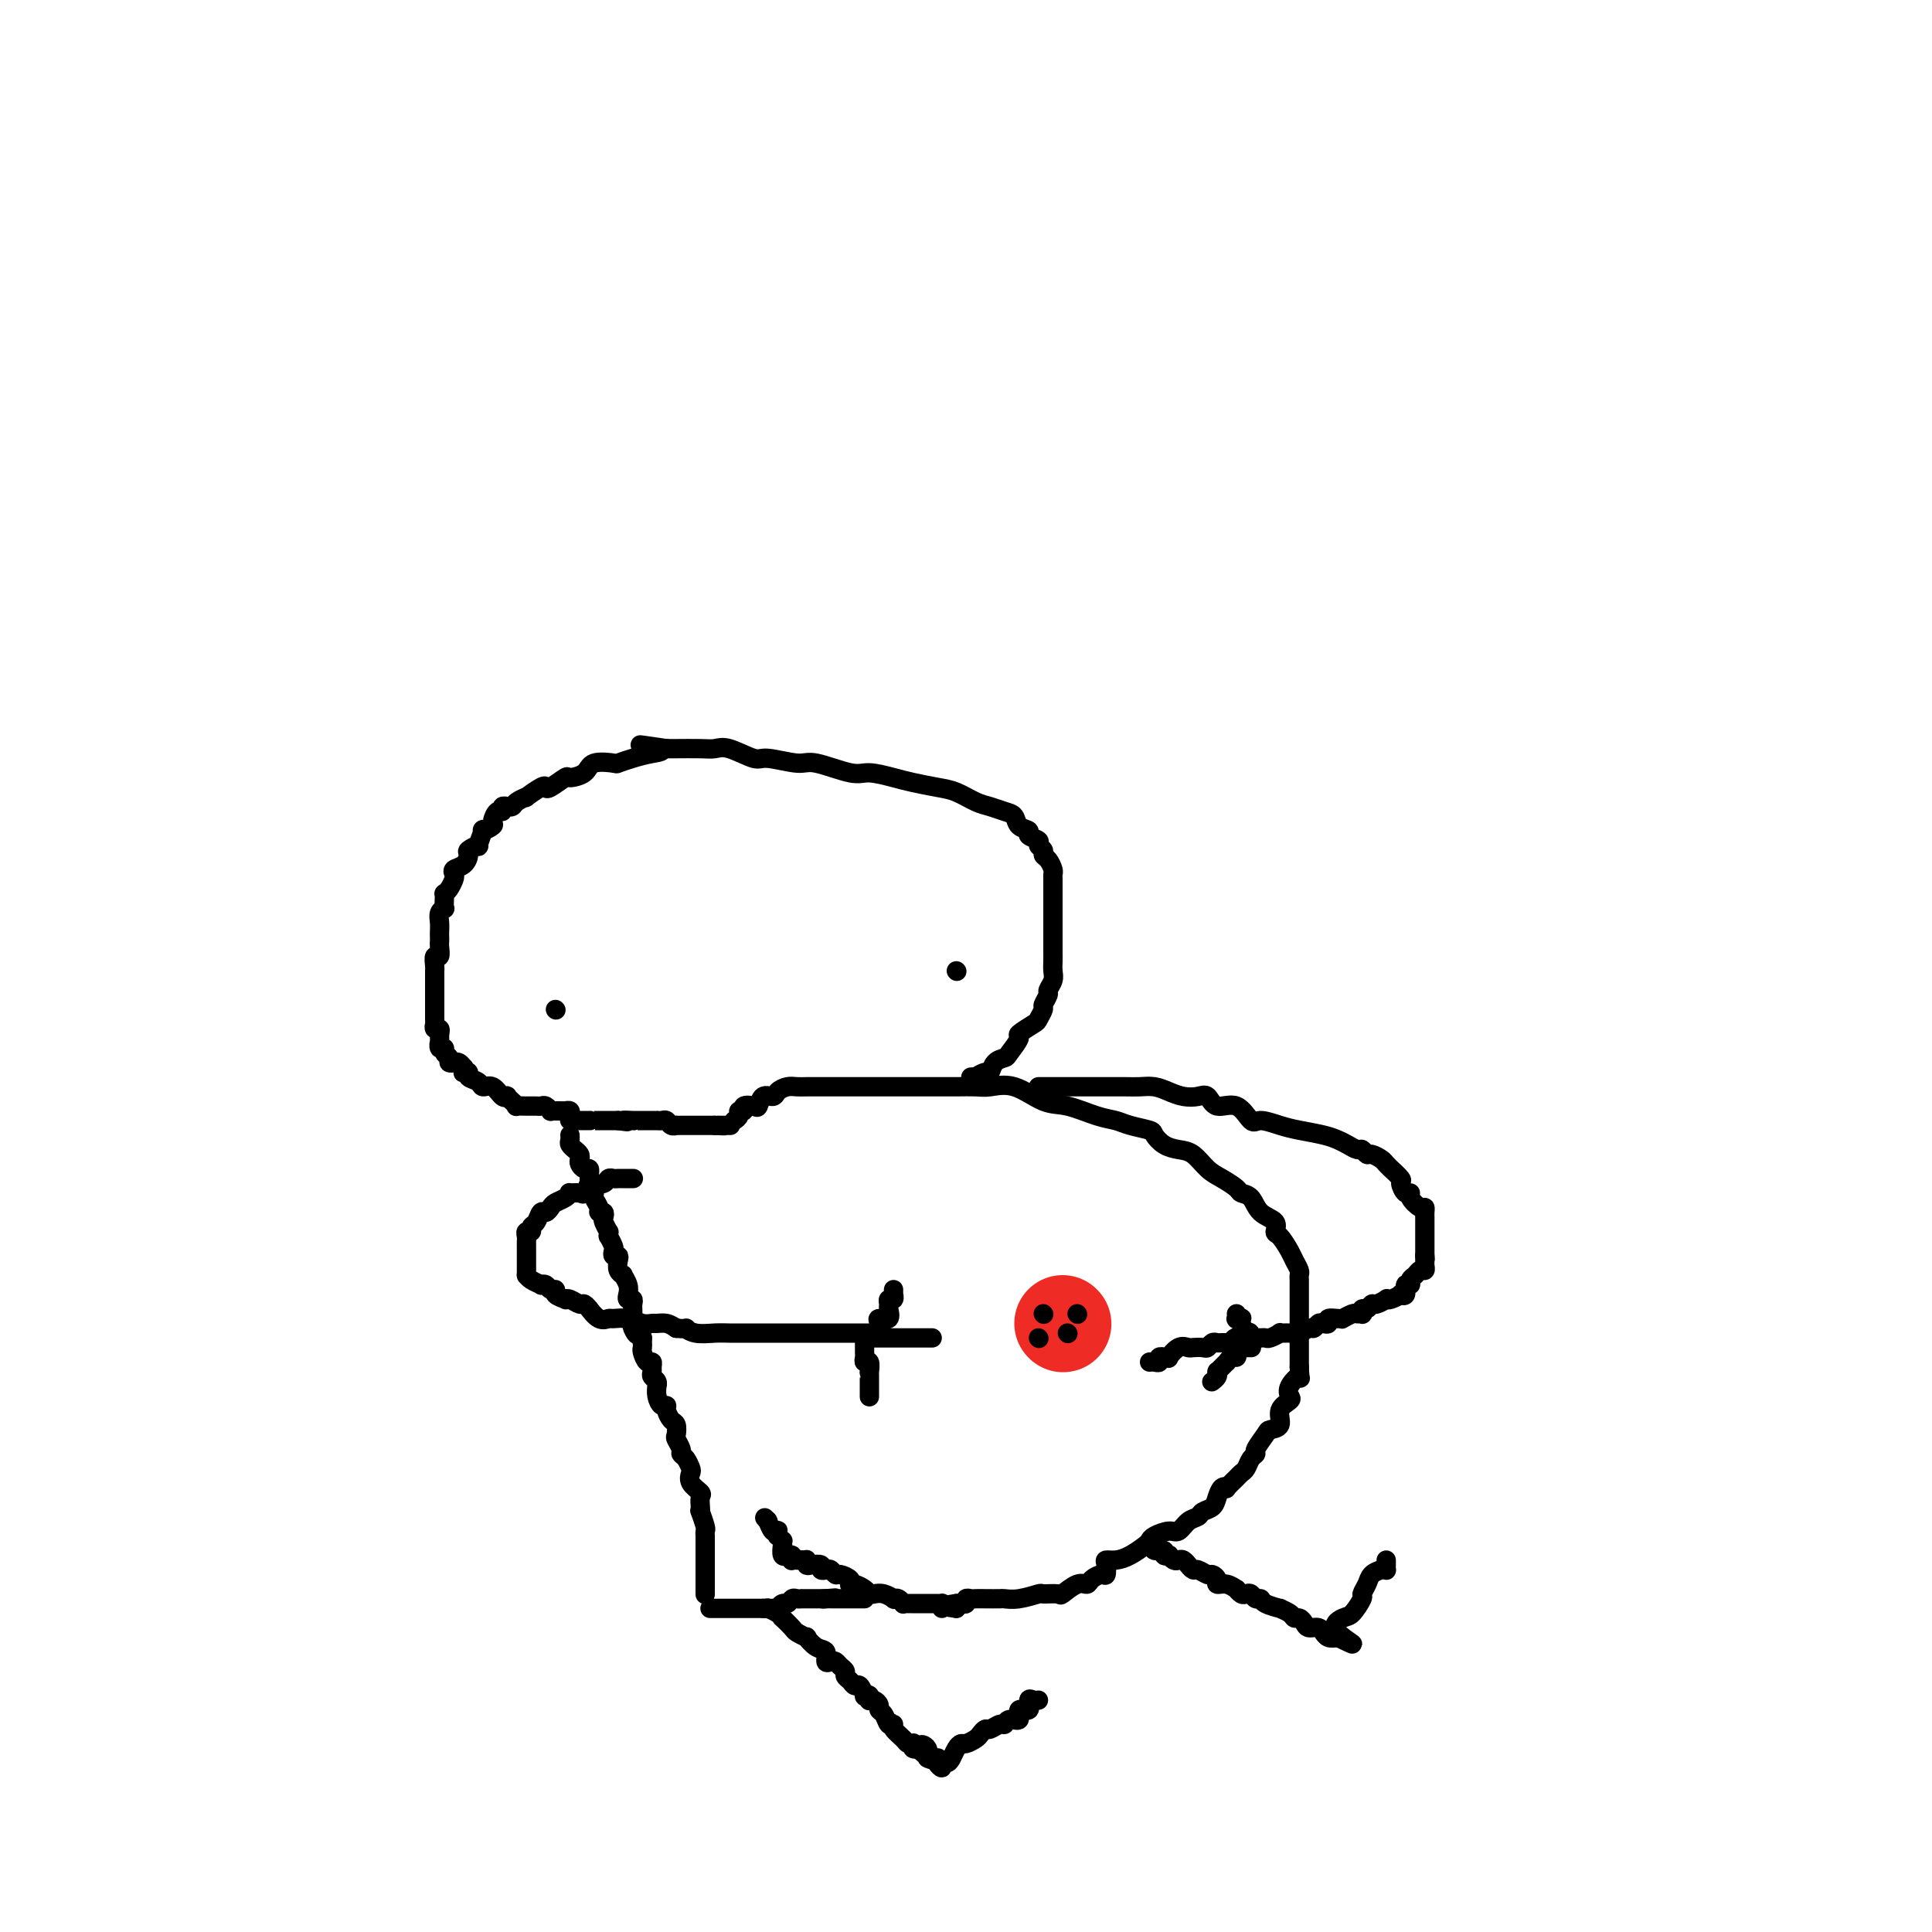 <svg viewBox='0 0 400 400' version='1.1' xmlns='http://www.w3.org/2000/svg' xmlns:xlink='http://www.w3.org/1999/xlink'><g fill='none' stroke='#000000' stroke-width='4' stroke-linecap='round' stroke-linejoin='round'><path d='M152,232c0.457,-0.302 0.914,-0.603 1,-1c0.086,-0.397 -0.198,-0.889 0,-1c0.198,-0.111 0.878,0.159 1,0c0.122,-0.159 -0.314,-0.746 0,-1c0.314,-0.254 1.379,-0.176 2,0c0.621,0.176 0.799,0.450 1,0c0.201,-0.450 0.424,-1.623 1,-2c0.576,-0.377 1.505,0.043 2,0c0.495,-0.043 0.555,-0.547 1,-1c0.445,-0.453 1.274,-0.853 2,-1c0.726,-0.147 1.348,-0.039 2,0c0.652,0.039 1.333,0.011 2,0c0.667,-0.011 1.318,-0.003 2,0c0.682,0.003 1.394,0.001 2,0c0.606,-0.001 1.108,-0.000 2,0c0.892,0.000 2.176,0.000 3,0c0.824,-0.000 1.189,-0.000 2,0c0.811,0.000 2.068,-0.000 3,0c0.932,0.000 1.540,0.000 3,0c1.460,-0.000 3.774,-0.000 5,0c1.226,0.000 1.366,0.001 2,0c0.634,-0.001 1.763,-0.003 3,0c1.237,0.003 2.581,0.012 4,0c1.419,-0.012 2.912,-0.043 4,0c1.088,0.043 1.771,0.162 3,0c1.229,-0.162 3.004,-0.604 5,0c1.996,0.604 4.213,2.256 6,3c1.787,0.744 3.145,0.581 5,1c1.855,0.419 4.209,1.421 6,2c1.791,0.579 3.021,0.736 4,1c0.979,0.264 1.707,0.634 3,1c1.293,0.366 3.150,0.726 4,1c0.850,0.274 0.692,0.461 1,1c0.308,0.539 1.082,1.428 2,2c0.918,0.572 1.980,0.825 3,1c1.020,0.175 1.999,0.271 3,1c1.001,0.729 2.026,2.091 3,3c0.974,0.909 1.898,1.364 3,2c1.102,0.636 2.384,1.454 3,2c0.616,0.546 0.567,0.819 1,1c0.433,0.181 1.347,0.270 2,1c0.653,0.730 1.043,2.100 2,3c0.957,0.900 2.480,1.329 3,2c0.520,0.671 0.038,1.584 0,2c-0.038,0.416 0.368,0.335 1,1c0.632,0.665 1.490,2.076 2,3c0.510,0.924 0.673,1.360 1,2c0.327,0.640 0.820,1.485 1,2c0.180,0.515 0.048,0.702 0,1c-0.048,0.298 -0.013,0.707 0,1c0.013,0.293 0.003,0.469 0,1c-0.003,0.531 -0.001,1.418 0,2c0.001,0.582 0.000,0.860 0,1c-0.000,0.140 -0.000,0.141 0,1c0.000,0.859 0.000,2.575 0,3c-0.000,0.425 -0.000,-0.440 0,0c0.000,0.440 0.000,2.184 0,3c-0.000,0.816 -0.000,0.703 0,1c0.000,0.297 0.000,1.003 0,2c-0.000,0.997 -0.000,2.285 0,3c0.000,0.715 0.000,0.858 0,1'/><path d='M269,283c0.119,3.455 0.416,2.093 0,2c-0.416,-0.093 -1.546,1.082 -2,2c-0.454,0.918 -0.234,1.580 0,2c0.234,0.420 0.481,0.597 0,1c-0.481,0.403 -1.692,1.033 -2,2c-0.308,0.967 0.286,2.273 0,3c-0.286,0.727 -1.453,0.876 -2,1c-0.547,0.124 -0.475,0.222 -1,1c-0.525,0.778 -1.647,2.236 -2,3c-0.353,0.764 0.061,0.833 0,1c-0.061,0.167 -0.599,0.430 -1,1c-0.401,0.570 -0.667,1.445 -1,2c-0.333,0.555 -0.733,0.788 -1,1c-0.267,0.212 -0.400,0.402 -1,1c-0.600,0.598 -1.665,1.603 -2,2c-0.335,0.397 0.061,0.186 0,0c-0.061,-0.186 -0.579,-0.348 -1,0c-0.421,0.348 -0.746,1.205 -1,2c-0.254,0.795 -0.439,1.527 -1,2c-0.561,0.473 -1.500,0.686 -2,1c-0.500,0.314 -0.561,0.728 -1,1c-0.439,0.272 -1.256,0.402 -2,1c-0.744,0.598 -1.416,1.665 -2,2c-0.584,0.335 -1.079,-0.061 -2,0c-0.921,0.061 -2.266,0.581 -3,1c-0.734,0.419 -0.855,0.739 -1,1c-0.145,0.261 -0.312,0.464 -1,1c-0.688,0.536 -1.897,1.405 -3,2c-1.103,0.595 -2.101,0.915 -3,1c-0.899,0.085 -1.698,-0.066 -2,0c-0.302,0.066 -0.108,0.348 0,1c0.108,0.652 0.129,1.675 0,2c-0.129,0.325 -0.410,-0.049 -1,0c-0.590,0.049 -1.490,0.521 -2,1c-0.510,0.479 -0.631,0.966 -1,1c-0.369,0.034 -0.985,-0.384 -2,0c-1.015,0.384 -2.428,1.571 -3,2c-0.572,0.429 -0.304,0.101 -1,0c-0.696,-0.101 -2.356,0.026 -3,0c-0.644,-0.026 -0.273,-0.203 -1,0c-0.727,0.203 -2.552,0.786 -4,1c-1.448,0.214 -2.520,0.058 -3,0c-0.480,-0.058 -0.367,-0.016 -1,0c-0.633,0.016 -2.011,0.008 -3,0c-0.989,-0.008 -1.588,-0.016 -2,0c-0.412,0.016 -0.636,0.057 -1,0c-0.364,-0.057 -0.868,-0.211 -1,0c-0.132,0.211 0.109,0.789 0,1c-0.109,0.211 -0.568,0.057 -1,0c-0.432,-0.057 -0.838,-0.016 -1,0c-0.162,0.016 -0.081,0.008 0,0'/><path d='M198,332c-3.667,0.500 -1.833,0.750 0,1'/><path d='M198,333c0.000,0.167 0.000,0.083 0,0'/><path d='M195,333c-0.030,-0.423 -0.060,-0.845 0,-1c0.060,-0.155 0.209,-0.041 0,0c-0.209,0.041 -0.778,0.011 -1,0c-0.222,-0.011 -0.097,-0.003 0,0c0.097,0.003 0.167,0.001 0,0c-0.167,-0.001 -0.569,-0.000 -1,0c-0.431,0.000 -0.890,0.000 -1,0c-0.110,-0.000 0.128,-0.000 0,0c-0.128,0.000 -0.622,-0.000 -1,0c-0.378,0.000 -0.640,0.000 -1,0c-0.360,-0.000 -0.818,-0.000 -1,0c-0.182,0.000 -0.086,0.001 0,0c0.086,-0.001 0.164,-0.004 0,0c-0.164,0.004 -0.570,0.015 -1,0c-0.430,-0.015 -0.884,-0.056 -1,0c-0.116,0.056 0.107,0.207 0,0c-0.107,-0.207 -0.543,-0.774 -1,-1c-0.457,-0.226 -0.935,-0.112 -1,0c-0.065,0.112 0.282,0.224 0,0c-0.282,-0.224 -1.192,-0.782 -2,-1c-0.808,-0.218 -1.512,-0.097 -2,0c-0.488,0.097 -0.758,0.170 -1,0c-0.242,-0.170 -0.455,-0.584 -1,-1c-0.545,-0.416 -1.421,-0.833 -2,-1c-0.579,-0.167 -0.862,-0.082 -1,0c-0.138,0.082 -0.131,0.162 0,0c0.131,-0.162 0.386,-0.565 0,-1c-0.386,-0.435 -1.414,-0.900 -2,-1c-0.586,-0.100 -0.730,0.166 -1,0c-0.270,-0.166 -0.667,-0.763 -1,-1c-0.333,-0.237 -0.601,-0.115 -1,0c-0.399,0.115 -0.930,0.223 -1,0c-0.070,-0.223 0.321,-0.778 0,-1c-0.321,-0.222 -1.353,-0.112 -2,0c-0.647,0.112 -0.909,0.226 -1,0c-0.091,-0.226 -0.011,-0.793 0,-1c0.011,-0.207 -0.049,-0.056 0,0c0.049,0.056 0.205,0.015 0,0c-0.205,-0.015 -0.773,-0.004 -1,0c-0.227,0.004 -0.114,0.002 0,0'/><path d='M158,333c0.474,0.021 0.948,0.042 1,0c0.052,-0.042 -0.319,-0.148 0,0c0.319,0.148 1.327,0.550 2,1c0.673,0.450 1.011,0.948 1,1c-0.011,0.052 -0.372,-0.342 0,0c0.372,0.342 1.478,1.419 2,2c0.522,0.581 0.459,0.665 1,1c0.541,0.335 1.685,0.920 2,1c0.315,0.080 -0.200,-0.346 0,0c0.200,0.346 1.114,1.465 2,2c0.886,0.535 1.743,0.486 2,1c0.257,0.514 -0.085,1.591 0,2c0.085,0.409 0.596,0.151 1,0c0.404,-0.151 0.700,-0.196 1,0c0.300,0.196 0.605,0.631 1,1c0.395,0.369 0.879,0.671 1,1c0.121,0.329 -0.121,0.684 0,1c0.121,0.316 0.606,0.593 1,1c0.394,0.407 0.698,0.945 1,1c0.302,0.055 0.603,-0.374 1,0c0.397,0.374 0.890,1.550 1,2c0.110,0.450 -0.164,0.172 0,0c0.164,-0.172 0.766,-0.239 1,0c0.234,0.239 0.100,0.785 0,1c-0.100,0.215 -0.167,0.098 0,0c0.167,-0.098 0.569,-0.176 1,0c0.431,0.176 0.890,0.608 1,1c0.110,0.392 -0.128,0.746 0,1c0.128,0.254 0.621,0.410 1,1c0.379,0.590 0.644,1.615 1,2c0.356,0.385 0.802,0.131 1,0c0.198,-0.131 0.148,-0.140 0,0c-0.148,0.140 -0.393,0.429 0,1c0.393,0.571 1.425,1.425 2,2c0.575,0.575 0.694,0.872 1,1c0.306,0.128 0.800,0.087 1,0c0.200,-0.087 0.105,-0.219 0,0c-0.105,0.219 -0.221,0.790 0,1c0.221,0.210 0.777,0.060 1,0c0.223,-0.060 0.111,-0.030 0,0'/><path d='M190,362c5.107,4.519 1.876,1.316 1,0c-0.876,-1.316 0.603,-0.746 1,0c0.397,0.746 -0.287,1.666 0,2c0.287,0.334 1.545,0.080 2,0c0.455,-0.080 0.107,0.013 0,0c-0.107,-0.013 0.027,-0.132 0,0c-0.027,0.132 -0.214,0.517 0,1c0.214,0.483 0.831,1.065 1,1c0.169,-0.065 -0.109,-0.778 0,-1c0.109,-0.222 0.606,0.046 1,0c0.394,-0.046 0.687,-0.408 1,-1c0.313,-0.592 0.647,-1.415 1,-2c0.353,-0.585 0.725,-0.931 1,-1c0.275,-0.069 0.454,0.140 1,0c0.546,-0.140 1.459,-0.630 2,-1c0.541,-0.370 0.708,-0.620 1,-1c0.292,-0.380 0.707,-0.891 1,-1c0.293,-0.109 0.465,0.183 1,0c0.535,-0.183 1.434,-0.842 2,-1c0.566,-0.158 0.801,0.184 1,0c0.199,-0.184 0.364,-0.894 1,-1c0.636,-0.106 1.742,0.392 2,0c0.258,-0.392 -0.334,-1.674 0,-2c0.334,-0.326 1.592,0.305 2,0c0.408,-0.305 -0.035,-1.546 0,-2c0.035,-0.454 0.548,-0.122 1,0c0.452,0.122 0.843,0.035 1,0c0.157,-0.035 0.078,-0.017 0,0'/><path d='M147,333c0.457,0.000 0.914,0.000 1,0c0.086,-0.000 -0.199,-0.000 0,0c0.199,0.000 0.880,0.000 1,0c0.120,-0.000 -0.323,-0.000 0,0c0.323,0.000 1.411,0.000 2,0c0.589,-0.000 0.679,-0.000 1,0c0.321,0.000 0.874,0.000 1,0c0.126,-0.000 -0.173,-0.000 0,0c0.173,0.000 0.820,0.000 1,0c0.180,-0.000 -0.105,-0.000 0,0c0.105,0.000 0.602,0.000 1,0c0.398,-0.000 0.698,-0.000 1,0c0.302,0.000 0.605,0.000 1,0c0.395,-0.000 0.880,-0.000 1,0c0.120,0.000 -0.126,0.001 0,0c0.126,-0.001 0.625,-0.004 1,0c0.375,0.004 0.625,0.016 1,0c0.375,-0.016 0.874,-0.061 1,0c0.126,0.061 -0.121,0.226 0,0c0.121,-0.226 0.611,-0.845 1,-1c0.389,-0.155 0.678,0.155 1,0c0.322,-0.155 0.679,-0.774 1,-1c0.321,-0.226 0.608,-0.061 1,0c0.392,0.061 0.889,0.016 1,0c0.111,-0.016 -0.164,-0.004 0,0c0.164,0.004 0.766,0.001 1,0c0.234,-0.001 0.100,-0.000 0,0c-0.100,0.000 -0.168,0.000 0,0c0.168,-0.000 0.570,-0.000 1,0c0.430,0.000 0.889,0.000 1,0c0.111,-0.000 -0.124,-0.000 0,0c0.124,0.000 0.607,0.000 1,0c0.393,-0.000 0.697,-0.000 1,0'/><path d='M171,331c3.730,-0.309 1.055,-0.083 0,0c-1.055,0.083 -0.489,0.022 0,0c0.489,-0.022 0.899,-0.006 1,0c0.101,0.006 -0.109,0.002 0,0c0.109,-0.002 0.537,-0.000 1,0c0.463,0.000 0.960,0.000 1,0c0.040,-0.000 -0.378,-0.000 0,0c0.378,0.000 1.550,0.000 2,0c0.450,-0.000 0.176,-0.000 0,0c-0.176,0.000 -0.254,0.000 0,0c0.254,-0.000 0.839,-0.000 1,0c0.161,0.000 -0.101,0.000 0,0c0.101,-0.000 0.566,-0.000 1,0c0.434,0.000 0.838,0.000 1,0c0.162,-0.000 0.081,-0.000 0,0'/><path d='M146,330c-0.000,0.100 -0.000,0.200 0,0c0.000,-0.200 0.000,-0.702 0,-1c-0.000,-0.298 -0.000,-0.394 0,-1c0.000,-0.606 0.000,-1.722 0,-2c-0.000,-0.278 -0.000,0.281 0,0c0.000,-0.281 0.000,-1.401 0,-2c-0.000,-0.599 -0.000,-0.676 0,-1c0.000,-0.324 0.000,-0.895 0,-1c-0.000,-0.105 -0.000,0.255 0,0c0.000,-0.255 0.001,-1.127 0,-2c-0.001,-0.873 -0.004,-1.748 0,-2c0.004,-0.252 0.015,0.119 0,0c-0.015,-0.119 -0.056,-0.727 0,-1c0.056,-0.273 0.211,-0.210 0,-1c-0.211,-0.790 -0.787,-2.435 -1,-3c-0.213,-0.565 -0.065,-0.052 0,0c0.065,0.052 0.045,-0.357 0,-1c-0.045,-0.643 -0.117,-1.519 0,-2c0.117,-0.481 0.421,-0.566 0,-1c-0.421,-0.434 -1.567,-1.216 -2,-2c-0.433,-0.784 -0.154,-1.571 0,-2c0.154,-0.429 0.181,-0.500 0,-1c-0.181,-0.500 -0.571,-1.428 -1,-2c-0.429,-0.572 -0.899,-0.787 -1,-1c-0.101,-0.213 0.166,-0.423 0,-1c-0.166,-0.577 -0.767,-1.520 -1,-2c-0.233,-0.480 -0.100,-0.497 0,-1c0.100,-0.503 0.168,-1.492 0,-2c-0.168,-0.508 -0.571,-0.534 -1,-1c-0.429,-0.466 -0.886,-1.372 -1,-2c-0.114,-0.628 0.113,-0.976 0,-1c-0.113,-0.024 -0.565,0.278 -1,0c-0.435,-0.278 -0.852,-1.135 -1,-2c-0.148,-0.865 -0.025,-1.737 0,-2c0.025,-0.263 -0.046,0.085 0,0c0.046,-0.085 0.209,-0.601 0,-1c-0.209,-0.399 -0.791,-0.679 -1,-1c-0.209,-0.321 -0.046,-0.681 0,-1c0.046,-0.319 -0.026,-0.596 0,-1c0.026,-0.404 0.151,-0.934 0,-1c-0.151,-0.066 -0.576,0.333 -1,0c-0.424,-0.333 -0.846,-1.399 -1,-2c-0.154,-0.601 -0.042,-0.739 0,-1c0.042,-0.261 0.012,-0.646 0,-1c-0.012,-0.354 -0.006,-0.677 0,-1'/><path d='M133,277c-2.022,-5.284 -1.078,-1.993 -1,-1c0.078,0.993 -0.711,-0.311 -1,-1c-0.289,-0.689 -0.078,-0.762 0,-1c0.078,-0.238 0.022,-0.642 0,-1c-0.022,-0.358 -0.010,-0.670 0,-1c0.010,-0.330 0.016,-0.679 0,-1c-0.016,-0.321 -0.056,-0.613 0,-1c0.056,-0.387 0.207,-0.868 0,-1c-0.207,-0.132 -0.772,0.084 -1,0c-0.228,-0.084 -0.117,-0.469 0,-1c0.117,-0.531 0.241,-1.206 0,-2c-0.241,-0.794 -0.848,-1.705 -1,-2c-0.152,-0.295 0.152,0.027 0,0c-0.152,-0.027 -0.759,-0.403 -1,-1c-0.241,-0.597 -0.116,-1.416 0,-2c0.116,-0.584 0.223,-0.935 0,-1c-0.223,-0.065 -0.778,0.155 -1,0c-0.222,-0.155 -0.112,-0.687 0,-1c0.112,-0.313 0.227,-0.408 0,-1c-0.227,-0.592 -0.797,-1.682 -1,-2c-0.203,-0.318 -0.041,0.136 0,0c0.041,-0.136 -0.041,-0.864 0,-1c0.041,-0.136 0.203,0.318 0,0c-0.203,-0.318 -0.771,-1.408 -1,-2c-0.229,-0.592 -0.118,-0.687 0,-1c0.118,-0.313 0.243,-0.845 0,-1c-0.243,-0.155 -0.853,0.065 -1,0c-0.147,-0.065 0.171,-0.417 0,-1c-0.171,-0.583 -0.830,-1.399 -1,-2c-0.170,-0.601 0.151,-0.988 0,-1c-0.151,-0.012 -0.773,0.352 -1,0c-0.227,-0.352 -0.060,-1.419 0,-2c0.060,-0.581 0.013,-0.677 0,-1c-0.013,-0.323 0.007,-0.874 0,-1c-0.007,-0.126 -0.041,0.173 0,0c0.041,-0.173 0.155,-0.820 0,-1c-0.155,-0.180 -0.581,0.106 -1,0c-0.419,-0.106 -0.830,-0.603 -1,-1c-0.170,-0.397 -0.097,-0.694 0,-1c0.097,-0.306 0.218,-0.621 0,-1c-0.218,-0.379 -0.776,-0.822 -1,-1c-0.224,-0.178 -0.112,-0.090 0,0c0.112,0.090 0.226,0.182 0,0c-0.226,-0.182 -0.793,-0.637 -1,-1c-0.207,-0.363 -0.056,-0.633 0,-1c0.056,-0.367 0.015,-0.829 0,-1c-0.015,-0.171 -0.004,-0.049 0,0c0.004,0.049 0.002,0.024 0,0'/><path d='M201,223c0.476,-0.034 0.953,-0.068 1,0c0.047,0.068 -0.334,0.239 0,0c0.334,-0.239 1.383,-0.888 2,-1c0.617,-0.112 0.800,0.313 1,0c0.200,-0.313 0.415,-1.364 1,-2c0.585,-0.636 1.540,-0.857 2,-1c0.460,-0.143 0.423,-0.208 1,-1c0.577,-0.792 1.766,-2.310 2,-3c0.234,-0.690 -0.488,-0.551 0,-1c0.488,-0.449 2.187,-1.486 3,-2c0.813,-0.514 0.739,-0.504 1,-1c0.261,-0.496 0.858,-1.498 1,-2c0.142,-0.502 -0.172,-0.505 0,-1c0.172,-0.495 0.831,-1.484 1,-2c0.169,-0.516 -0.151,-0.560 0,-1c0.151,-0.440 0.772,-1.277 1,-2c0.228,-0.723 0.061,-1.333 0,-2c-0.061,-0.667 -0.016,-1.391 0,-2c0.016,-0.609 0.004,-1.104 0,-2c-0.004,-0.896 -0.001,-2.194 0,-3c0.001,-0.806 0.000,-1.119 0,-2c-0.000,-0.881 -0.000,-2.329 0,-3c0.000,-0.671 0.000,-0.565 0,-1c-0.000,-0.435 -0.000,-1.412 0,-2c0.000,-0.588 0.001,-0.786 0,-1c-0.001,-0.214 -0.003,-0.442 0,-1c0.003,-0.558 0.011,-1.445 0,-2c-0.011,-0.555 -0.040,-0.779 0,-1c0.040,-0.221 0.150,-0.440 0,-1c-0.150,-0.560 -0.560,-1.459 -1,-2c-0.440,-0.541 -0.911,-0.722 -1,-1c-0.089,-0.278 0.202,-0.652 0,-1c-0.202,-0.348 -0.898,-0.670 -1,-1c-0.102,-0.330 0.391,-0.670 0,-1c-0.391,-0.330 -1.665,-0.652 -2,-1c-0.335,-0.348 0.269,-0.724 0,-1c-0.269,-0.276 -1.411,-0.454 -2,-1c-0.589,-0.546 -0.625,-1.459 -1,-2c-0.375,-0.541 -1.088,-0.708 -2,-1c-0.912,-0.292 -2.022,-0.708 -3,-1c-0.978,-0.292 -1.824,-0.459 -3,-1c-1.176,-0.541 -2.682,-1.456 -4,-2c-1.318,-0.544 -2.449,-0.718 -4,-1c-1.551,-0.282 -3.522,-0.672 -5,-1c-1.478,-0.328 -2.465,-0.595 -4,-1c-1.535,-0.405 -3.619,-0.950 -5,-1c-1.381,-0.050 -2.058,0.395 -4,0c-1.942,-0.395 -5.150,-1.630 -7,-2c-1.850,-0.370 -2.344,0.125 -4,0c-1.656,-0.125 -4.475,-0.871 -6,-1c-1.525,-0.129 -1.757,0.358 -3,0c-1.243,-0.358 -3.499,-1.560 -5,-2c-1.501,-0.440 -2.248,-0.118 -3,0c-0.752,0.118 -1.510,0.032 -3,0c-1.490,-0.032 -3.711,-0.009 -5,0c-1.289,0.009 -1.644,0.005 -2,0'/><path d='M138,155c-9.726,-1.441 -4.042,-0.543 -2,0c2.042,0.543 0.442,0.732 -1,1c-1.442,0.268 -2.727,0.614 -4,1c-1.273,0.386 -2.534,0.812 -3,1c-0.466,0.188 -0.136,0.140 -1,0c-0.864,-0.140 -2.921,-0.370 -4,0c-1.079,0.370 -1.179,1.339 -2,2c-0.821,0.661 -2.364,1.012 -3,1c-0.636,-0.012 -0.364,-0.388 -1,0c-0.636,0.388 -2.179,1.539 -3,2c-0.821,0.461 -0.920,0.231 -1,0c-0.080,-0.231 -0.139,-0.465 -1,0c-0.861,0.465 -2.522,1.627 -3,2c-0.478,0.373 0.227,-0.043 0,0c-0.227,0.043 -1.385,0.546 -2,1c-0.615,0.454 -0.686,0.858 -1,1c-0.314,0.142 -0.871,0.022 -1,0c-0.129,-0.022 0.171,0.053 0,0c-0.171,-0.053 -0.814,-0.236 -1,0c-0.186,0.236 0.086,0.891 0,1c-0.086,0.109 -0.530,-0.328 -1,0c-0.470,0.328 -0.968,1.420 -1,2c-0.032,0.580 0.400,0.648 0,1c-0.400,0.352 -1.631,0.987 -2,1c-0.369,0.013 0.126,-0.597 0,0c-0.126,0.597 -0.873,2.401 -1,3c-0.127,0.599 0.365,-0.008 0,0c-0.365,0.008 -1.586,0.632 -2,1c-0.414,0.368 -0.019,0.479 0,1c0.019,0.521 -0.337,1.453 -1,2c-0.663,0.547 -1.631,0.711 -2,1c-0.369,0.289 -0.137,0.704 0,1c0.137,0.296 0.180,0.473 0,1c-0.180,0.527 -0.585,1.403 -1,2c-0.415,0.597 -0.842,0.916 -1,1c-0.158,0.084 -0.046,-0.066 0,0c0.046,0.066 0.026,0.349 0,1c-0.026,0.651 -0.060,1.670 0,2c0.060,0.330 0.212,-0.028 0,0c-0.212,0.028 -0.789,0.442 -1,1c-0.211,0.558 -0.057,1.262 0,2c0.057,0.738 0.016,1.512 0,2c-0.016,0.488 -0.008,0.689 0,1c0.008,0.311 0.016,0.731 0,1c-0.016,0.269 -0.057,0.387 0,1c0.057,0.613 0.211,1.722 0,2c-0.211,0.278 -0.789,-0.274 -1,0c-0.211,0.274 -0.057,1.373 0,2c0.057,0.627 0.015,0.780 0,1c-0.015,0.220 -0.004,0.507 0,1c0.004,0.493 0.001,1.192 0,2c-0.001,0.808 -0.000,1.723 0,2c0.000,0.277 0.000,-0.085 0,0c-0.000,0.085 -0.000,0.618 0,1c0.000,0.382 0.000,0.613 0,1c-0.000,0.387 -0.001,0.931 0,1c0.001,0.069 0.004,-0.336 0,0c-0.004,0.336 -0.015,1.413 0,2c0.015,0.587 0.056,0.683 0,1c-0.056,0.317 -0.207,0.855 0,1c0.207,0.145 0.774,-0.101 1,0c0.226,0.101 0.113,0.551 0,1'/><path d='M91,214c0.018,3.947 0.061,2.314 0,2c-0.061,-0.314 -0.228,0.690 0,1c0.228,0.310 0.850,-0.075 1,0c0.150,0.075 -0.171,0.609 0,1c0.171,0.391 0.833,0.640 1,1c0.167,0.360 -0.162,0.833 0,1c0.162,0.167 0.814,0.030 1,0c0.186,-0.030 -0.093,0.048 0,0c0.093,-0.048 0.560,-0.223 1,0c0.440,0.223 0.854,0.844 1,1c0.146,0.156 0.023,-0.151 0,0c-0.023,0.151 0.053,0.761 0,1c-0.053,0.239 -0.236,0.107 0,0c0.236,-0.107 0.892,-0.188 1,0c0.108,0.188 -0.333,0.646 0,1c0.333,0.354 1.438,0.603 2,1c0.562,0.397 0.581,0.943 1,1c0.419,0.057 1.239,-0.374 2,0c0.761,0.374 1.462,1.554 2,2c0.538,0.446 0.913,0.158 1,0c0.087,-0.158 -0.112,-0.186 0,0c0.112,0.186 0.537,0.586 1,1c0.463,0.414 0.964,0.843 1,1c0.036,0.157 -0.394,0.042 0,0c0.394,-0.042 1.611,-0.011 2,0c0.389,0.011 -0.051,0.002 0,0c0.051,-0.002 0.592,0.003 1,0c0.408,-0.003 0.683,-0.015 1,0c0.317,0.015 0.676,0.057 1,0c0.324,-0.057 0.612,-0.211 1,0c0.388,0.211 0.877,0.789 1,1c0.123,0.211 -0.121,0.056 0,0c0.121,-0.056 0.607,-0.012 1,0c0.393,0.012 0.693,-0.007 1,0c0.307,0.007 0.622,0.040 1,0c0.378,-0.040 0.821,-0.154 1,0c0.179,0.154 0.094,0.577 0,1c-0.094,0.423 -0.197,0.845 0,1c0.197,0.155 0.696,0.041 1,0c0.304,-0.041 0.415,-0.011 1,0c0.585,0.011 1.643,0.003 2,0c0.357,-0.003 0.012,-0.001 0,0c-0.012,0.001 0.308,0.000 1,0c0.692,-0.000 1.757,-0.000 2,0c0.243,0.000 -0.337,0.000 0,0c0.337,-0.000 1.591,-0.000 2,0c0.409,0.000 -0.026,0.000 0,0c0.026,-0.000 0.513,-0.000 1,0'/><path d='M128,232c3.351,0.464 1.227,0.124 1,0c-0.227,-0.124 1.441,-0.033 2,0c0.559,0.033 0.008,0.009 0,0c-0.008,-0.009 0.527,-0.002 1,0c0.473,0.002 0.882,0.001 1,0c0.118,-0.001 -0.057,0.000 0,0c0.057,-0.000 0.344,-0.001 1,0c0.656,0.001 1.681,0.004 2,0c0.319,-0.004 -0.068,-0.015 0,0c0.068,0.015 0.592,0.057 1,0c0.408,-0.057 0.702,-0.211 1,0c0.298,0.211 0.601,0.789 1,1c0.399,0.211 0.894,0.057 1,0c0.106,-0.057 -0.178,-0.015 0,0c0.178,0.015 0.817,0.004 1,0c0.183,-0.004 -0.092,-0.001 0,0c0.092,0.001 0.551,0.000 1,0c0.449,-0.000 0.890,-0.000 1,0c0.110,0.000 -0.110,0.000 0,0c0.110,-0.000 0.551,-0.000 1,0c0.449,0.000 0.908,0.000 1,0c0.092,-0.000 -0.182,-0.000 0,0c0.182,0.000 0.819,0.000 1,0c0.181,-0.000 -0.096,-0.000 0,0c0.096,0.000 0.564,0.000 1,0c0.436,-0.000 0.839,-0.000 1,0c0.161,0.000 0.081,0.000 0,0'/><path d='M148,233c3.312,0.155 1.591,0.041 1,0c-0.591,-0.041 -0.053,-0.011 0,0c0.053,0.011 -0.377,0.003 0,0c0.377,-0.003 1.563,-0.001 2,0c0.437,0.001 0.125,0.000 0,0c-0.125,-0.000 -0.062,-0.000 0,0'/><path d='M131,244c0.120,-0.000 0.239,-0.000 0,0c-0.239,0.000 -0.838,0.000 -1,0c-0.162,-0.000 0.111,-0.001 0,0c-0.111,0.001 -0.606,0.004 -1,0c-0.394,-0.004 -0.687,-0.015 -1,0c-0.313,0.015 -0.647,0.054 -1,0c-0.353,-0.054 -0.725,-0.203 -1,0c-0.275,0.203 -0.454,0.758 -1,1c-0.546,0.242 -1.461,0.170 -2,0c-0.539,-0.170 -0.704,-0.439 -1,0c-0.296,0.439 -0.722,1.585 -1,2c-0.278,0.415 -0.407,0.100 -1,0c-0.593,-0.100 -1.650,0.014 -2,0c-0.350,-0.014 0.008,-0.157 0,0c-0.008,0.157 -0.384,0.615 -1,1c-0.616,0.385 -1.474,0.699 -2,1c-0.526,0.301 -0.719,0.591 -1,1c-0.281,0.409 -0.649,0.937 -1,1c-0.351,0.063 -0.686,-0.338 -1,0c-0.314,0.338 -0.606,1.414 -1,2c-0.394,0.586 -0.890,0.682 -1,1c-0.110,0.318 0.167,0.857 0,1c-0.167,0.143 -0.777,-0.112 -1,0c-0.223,0.112 -0.060,0.589 0,1c0.060,0.411 0.016,0.755 0,1c-0.016,0.245 -0.004,0.389 0,1c0.004,0.611 0.001,1.688 0,2c-0.001,0.312 -0.000,-0.142 0,0c0.000,0.142 0.000,0.879 0,1c-0.000,0.121 -0.000,-0.374 0,0c0.000,0.374 0.000,1.617 0,2c-0.000,0.383 -0.000,-0.094 0,0c0.000,0.094 0.002,0.760 0,1c-0.002,0.240 -0.007,0.054 0,0c0.007,-0.054 0.025,0.024 0,0c-0.025,-0.024 -0.095,-0.151 0,0c0.095,0.151 0.354,0.580 1,1c0.646,0.420 1.680,0.830 2,1c0.320,0.170 -0.074,0.101 0,0c0.074,-0.101 0.616,-0.234 1,0c0.384,0.234 0.610,0.833 1,1c0.390,0.167 0.944,-0.100 1,0c0.056,0.100 -0.384,0.567 0,1c0.384,0.433 1.594,0.833 2,1c0.406,0.167 0.008,0.102 0,0c-0.008,-0.102 0.375,-0.240 1,0c0.625,0.240 1.494,0.856 2,1c0.506,0.144 0.651,-0.186 1,0c0.349,0.186 0.904,0.887 1,1c0.096,0.113 -0.267,-0.363 0,0c0.267,0.363 1.163,1.565 2,2c0.837,0.435 1.615,0.102 2,0c0.385,-0.102 0.379,0.025 1,0c0.621,-0.025 1.871,-0.204 3,0c1.129,0.204 2.137,0.789 3,1c0.863,0.211 1.582,0.046 2,0c0.418,-0.046 0.536,0.026 1,0c0.464,-0.026 1.276,-0.150 2,0c0.724,0.150 1.362,0.575 2,1'/><path d='M140,275c2.861,0.249 2.014,-0.130 2,0c-0.014,0.130 0.806,0.767 2,1c1.194,0.233 2.763,0.062 4,0c1.237,-0.062 2.140,-0.017 3,0c0.860,0.017 1.675,0.004 3,0c1.325,-0.004 3.160,-0.001 4,0c0.840,0.001 0.687,0.000 1,0c0.313,-0.000 1.094,-0.000 2,0c0.906,0.000 1.937,0.000 3,0c1.063,-0.000 2.158,-0.000 3,0c0.842,0.000 1.432,-0.000 2,0c0.568,0.000 1.112,0.000 2,0c0.888,-0.000 2.118,-0.000 3,0c0.882,0.000 1.416,0.000 2,0c0.584,-0.000 1.218,-0.000 2,0c0.782,0.000 1.712,0.002 2,0c0.288,-0.002 -0.066,-0.007 0,0c0.066,0.007 0.552,0.026 1,0c0.448,-0.026 0.860,-0.096 1,0c0.140,0.096 0.009,0.359 0,0c-0.009,-0.359 0.103,-1.339 0,-2c-0.103,-0.661 -0.421,-1.004 0,-1c0.421,0.004 1.581,0.356 2,0c0.419,-0.356 0.098,-1.420 0,-2c-0.098,-0.580 0.026,-0.676 0,-1c-0.026,-0.324 -0.203,-0.875 0,-1c0.203,-0.125 0.786,0.176 1,0c0.214,-0.176 0.057,-0.831 0,-1c-0.057,-0.169 -0.015,0.147 0,0c0.015,-0.147 0.004,-0.756 0,-1c-0.004,-0.244 -0.002,-0.122 0,0'/><path d='M180,277c-0.079,0.000 -0.158,0.000 0,0c0.158,0.000 0.553,0.000 1,0c0.447,0.000 0.946,0.000 1,0c0.054,0.000 -0.338,0.000 0,0c0.338,0.000 1.405,0.000 2,0c0.595,0.000 0.719,0.000 1,0c0.281,0.000 0.720,0.000 1,0c0.280,0.000 0.400,0.000 1,0c0.600,0.000 1.680,0.000 2,0c0.320,0.000 -0.120,0.000 0,0c0.120,0.000 0.802,0.000 1,0c0.198,0.000 -0.087,0.000 0,0c0.087,0.000 0.545,0.000 1,0c0.455,0.000 0.905,0.000 1,0c0.095,0.000 -0.167,0.000 0,0c0.167,0.000 0.762,0.000 1,0c0.238,0.000 0.119,0.000 0,0'/><path d='M179,277c-0.001,-0.202 -0.001,-0.404 0,0c0.001,0.404 0.004,1.412 0,2c-0.004,0.588 -0.015,0.754 0,1c0.015,0.246 0.057,0.573 0,1c-0.057,0.427 -0.211,0.954 0,1c0.211,0.046 0.789,-0.390 1,0c0.211,0.390 0.057,1.607 0,2c-0.057,0.393 -0.015,-0.039 0,0c0.015,0.039 0.004,0.548 0,1c-0.004,0.452 -0.001,0.847 0,1c0.001,0.153 0.000,0.066 0,0c-0.000,-0.066 -0.000,-0.109 0,0c0.000,0.109 0.000,0.369 0,1c-0.000,0.631 -0.000,1.631 0,2c0.000,0.369 0.000,0.105 0,0c-0.000,-0.105 -0.000,-0.053 0,0'/><path d='M215,225c0.133,-0.000 0.265,-0.000 1,0c0.735,0.000 2.071,0.000 3,0c0.929,-0.000 1.449,-0.000 2,0c0.551,0.000 1.134,0.000 2,0c0.866,-0.000 2.017,-0.001 3,0c0.983,0.001 1.799,0.003 3,0c1.201,-0.003 2.786,-0.011 4,0c1.214,0.011 2.058,0.042 3,0c0.942,-0.042 1.982,-0.157 3,0c1.018,0.157 2.014,0.586 3,1c0.986,0.414 1.961,0.812 3,1c1.039,0.188 2.141,0.167 3,0c0.859,-0.167 1.474,-0.480 2,0c0.526,0.480 0.962,1.753 2,2c1.038,0.247 2.677,-0.533 4,0c1.323,0.533 2.328,2.381 3,3c0.672,0.619 1.009,0.011 2,0c0.991,-0.011 2.635,0.574 4,1c1.365,0.426 2.449,0.693 4,1c1.551,0.307 3.567,0.656 5,1c1.433,0.344 2.282,0.685 3,1c0.718,0.315 1.305,0.605 2,1c0.695,0.395 1.500,0.893 2,1c0.500,0.107 0.697,-0.179 1,0c0.303,0.179 0.712,0.823 1,1c0.288,0.177 0.453,-0.112 1,0c0.547,0.112 1.475,0.626 2,1c0.525,0.374 0.648,0.610 1,1c0.352,0.390 0.934,0.935 1,1c0.066,0.065 -0.385,-0.351 0,0c0.385,0.351 1.604,1.469 2,2c0.396,0.531 -0.031,0.476 0,1c0.031,0.524 0.520,1.628 1,2c0.480,0.372 0.952,0.012 1,0c0.048,-0.012 -0.327,0.326 0,1c0.327,0.674 1.356,1.686 2,2c0.644,0.314 0.905,-0.071 1,0c0.095,0.071 0.026,0.596 0,1c-0.026,0.404 -0.007,0.687 0,1c0.007,0.313 0.002,0.657 0,1c-0.002,0.343 -0.000,0.686 0,1c0.000,0.314 0.000,0.598 0,1c-0.000,0.402 -0.000,0.922 0,1c0.000,0.078 0.000,-0.287 0,0c-0.000,0.287 -0.000,1.225 0,2c0.000,0.775 0.000,1.388 0,2'/><path d='M295,260c0.154,1.498 0.038,0.243 0,0c-0.038,-0.243 0.001,0.526 0,1c-0.001,0.474 -0.043,0.651 0,1c0.043,0.349 0.170,0.868 0,1c-0.170,0.132 -0.638,-0.124 -1,0c-0.362,0.124 -0.618,0.629 -1,1c-0.382,0.371 -0.891,0.607 -1,1c-0.109,0.393 0.183,0.941 0,1c-0.183,0.059 -0.840,-0.373 -1,0c-0.160,0.373 0.177,1.550 0,2c-0.177,0.450 -0.869,0.172 -1,0c-0.131,-0.172 0.298,-0.238 0,0c-0.298,0.238 -1.323,0.781 -2,1c-0.677,0.219 -1.007,0.115 -1,0c0.007,-0.115 0.352,-0.242 0,0c-0.352,0.242 -1.401,0.853 -2,1c-0.599,0.147 -0.748,-0.171 -1,0c-0.252,0.171 -0.607,0.831 -1,1c-0.393,0.169 -0.825,-0.152 -1,0c-0.175,0.152 -0.093,0.777 0,1c0.093,0.223 0.197,0.046 0,0c-0.197,-0.046 -0.696,0.041 -1,0c-0.304,-0.041 -0.415,-0.208 -1,0c-0.585,0.208 -1.644,0.791 -2,1c-0.356,0.209 -0.007,0.042 0,0c0.007,-0.042 -0.327,0.040 -1,0c-0.673,-0.040 -1.686,-0.203 -2,0c-0.314,0.203 0.071,0.771 0,1c-0.071,0.229 -0.600,0.118 -1,0c-0.400,-0.118 -0.673,-0.242 -1,0c-0.327,0.242 -0.709,0.850 -1,1c-0.291,0.150 -0.493,-0.157 -1,0c-0.507,0.157 -1.319,0.778 -2,1c-0.681,0.222 -1.229,0.045 -2,0c-0.771,-0.045 -1.764,0.040 -2,0c-0.236,-0.040 0.287,-0.207 0,0c-0.287,0.207 -1.383,0.788 -2,1c-0.617,0.212 -0.757,0.057 -1,0c-0.243,-0.057 -0.591,-0.015 -1,0c-0.409,0.015 -0.880,0.004 -1,0c-0.120,-0.004 0.112,-0.001 0,0c-0.112,0.001 -0.569,0.000 -1,0c-0.431,-0.000 -0.838,-0.000 -1,0c-0.162,0.000 -0.081,0.000 0,0'/><path d='M258,277c-5.121,1.132 -1.425,-0.538 0,-1c1.425,-0.462 0.579,0.283 0,0c-0.579,-0.283 -0.891,-1.593 -1,-2c-0.109,-0.407 -0.015,0.088 0,0c0.015,-0.088 -0.048,-0.759 0,-1c0.048,-0.241 0.209,-0.051 0,0c-0.209,0.051 -0.788,-0.038 -1,0c-0.212,0.038 -0.057,0.203 0,0c0.057,-0.203 0.016,-0.772 0,-1c-0.016,-0.228 -0.008,-0.114 0,0'/><path d='M254,278c0.089,0.002 0.178,0.004 0,0c-0.178,-0.004 -0.624,-0.015 -1,0c-0.376,0.015 -0.682,0.056 -1,0c-0.318,-0.056 -0.648,-0.211 -1,0c-0.352,0.211 -0.727,0.786 -1,1c-0.273,0.214 -0.445,0.065 -1,0c-0.555,-0.065 -1.492,-0.045 -2,0c-0.508,0.045 -0.585,0.117 -1,0c-0.415,-0.117 -1.168,-0.423 -2,0c-0.832,0.423 -1.744,1.577 -2,2c-0.256,0.423 0.142,0.117 0,0c-0.142,-0.117 -0.825,-0.045 -1,0c-0.175,0.045 0.160,0.065 0,0c-0.160,-0.065 -0.813,-0.214 -1,0c-0.187,0.214 0.094,0.789 0,1c-0.094,0.211 -0.561,0.056 -1,0c-0.439,-0.056 -0.849,-0.015 -1,0c-0.151,0.015 -0.043,0.004 0,0c0.043,-0.004 0.022,-0.002 0,0'/><path d='M259,279c0.091,0.002 0.182,0.003 0,0c-0.182,-0.003 -0.636,-0.011 -1,0c-0.364,0.011 -0.636,0.040 -1,0c-0.364,-0.040 -0.819,-0.150 -1,0c-0.181,0.150 -0.086,0.561 0,1c0.086,0.439 0.164,0.905 0,1c-0.164,0.095 -0.570,-0.181 -1,0c-0.430,0.181 -0.886,0.819 -1,1c-0.114,0.181 0.113,-0.096 0,0c-0.113,0.096 -0.565,0.564 -1,1c-0.435,0.436 -0.852,0.838 -1,1c-0.148,0.162 -0.026,0.082 0,0c0.026,-0.082 -0.045,-0.166 0,0c0.045,0.166 0.204,0.583 0,1c-0.204,0.417 -0.773,0.833 -1,1c-0.227,0.167 -0.114,0.083 0,0'/><path d='M115,209c0.000,0.000 0.100,0.100 0.1,0.1'/><path d='M198,201c0.000,0.000 0.100,0.100 0.1,0.1'/><path d='M238,320c0.486,-0.121 0.971,-0.242 1,0c0.029,0.242 -0.399,0.849 0,1c0.399,0.151 1.627,-0.152 2,0c0.373,0.152 -0.107,0.759 0,1c0.107,0.241 0.802,0.116 1,0c0.198,-0.116 -0.101,-0.223 0,0c0.101,0.223 0.600,0.777 1,1c0.400,0.223 0.699,0.116 1,0c0.301,-0.116 0.604,-0.243 1,0c0.396,0.243 0.883,0.854 1,1c0.117,0.146 -0.138,-0.172 0,0c0.138,0.172 0.668,0.833 1,1c0.332,0.167 0.466,-0.162 1,0c0.534,0.162 1.469,0.813 2,1c0.531,0.187 0.658,-0.089 1,0c0.342,0.089 0.900,0.545 1,1c0.100,0.455 -0.257,0.910 0,1c0.257,0.090 1.130,-0.186 2,0c0.870,0.186 1.739,0.833 2,1c0.261,0.167 -0.085,-0.148 0,0c0.085,0.148 0.601,0.757 1,1c0.399,0.243 0.682,0.120 1,0c0.318,-0.120 0.671,-0.239 1,0c0.329,0.239 0.632,0.834 1,1c0.368,0.166 0.799,-0.096 1,0c0.201,0.096 0.172,0.552 1,1c0.828,0.448 2.512,0.890 3,1c0.488,0.110 -0.220,-0.111 0,0c0.220,0.111 1.367,0.556 2,1c0.633,0.444 0.750,0.888 1,1c0.250,0.112 0.631,-0.110 1,0c0.369,0.110 0.725,0.550 1,1c0.275,0.450 0.468,0.909 1,1c0.532,0.091 1.402,-0.186 2,0c0.598,0.186 0.923,0.833 1,1c0.077,0.167 -0.095,-0.147 0,0c0.095,0.147 0.456,0.756 1,1c0.544,0.244 1.272,0.122 2,0'/><path d='M277,339c5.996,2.891 1.487,0.619 0,-1c-1.487,-1.619 0.050,-2.583 1,-3c0.950,-0.417 1.314,-0.286 2,-1c0.686,-0.714 1.693,-2.272 2,-3c0.307,-0.728 -0.086,-0.626 0,-1c0.086,-0.374 0.650,-1.224 1,-2c0.350,-0.776 0.486,-1.479 1,-2c0.514,-0.521 1.406,-0.861 2,-1c0.594,-0.139 0.891,-0.076 1,0c0.109,0.076 0.029,0.165 0,0c-0.029,-0.165 -0.008,-0.583 0,-1c0.008,-0.417 0.002,-0.833 0,-1c-0.002,-0.167 -0.001,-0.083 0,0'/><path d='M166,323c-0.312,0.008 -0.623,0.016 -1,0c-0.377,-0.016 -0.818,-0.058 -1,0c-0.182,0.058 -0.105,0.214 0,0c0.105,-0.214 0.238,-0.797 0,-1c-0.238,-0.203 -0.848,-0.025 -1,0c-0.152,0.025 0.155,-0.102 0,0c-0.155,0.102 -0.773,0.435 -1,0c-0.227,-0.435 -0.065,-1.637 0,-2c0.065,-0.363 0.031,0.114 0,0c-0.031,-0.114 -0.061,-0.819 0,-1c0.061,-0.181 0.213,0.161 0,0c-0.213,-0.161 -0.792,-0.826 -1,-1c-0.208,-0.174 -0.045,0.142 0,0c0.045,-0.142 -0.027,-0.742 0,-1c0.027,-0.258 0.151,-0.172 0,0c-0.151,0.172 -0.579,0.431 -1,0c-0.421,-0.431 -0.835,-1.552 -1,-2c-0.165,-0.448 -0.083,-0.224 0,0'/><path d='M159,315c-1.167,-1.333 -0.583,-0.667 0,0'/></g>
<g fill='none' stroke='#EE2B24' stroke-width='20' stroke-linecap='round' stroke-linejoin='round'><path d='M220,274c0.000,0.000 0.100,0.100 0.1,0.1'/></g>
<g fill='none' stroke='#000000' stroke-width='4' stroke-linecap='round' stroke-linejoin='round'><path d='M216,272c0.000,0.000 0.100,0.100 0.1,0.1'/><path d='M223,272c0.000,0.000 0.100,0.100 0.1,0.1'/><path d='M215,277c0.000,0.000 0.100,0.100 0.1,0.1'/><path d='M221,276c0.000,0.000 0.100,0.100 0.1,0.1'/></g>
</svg>